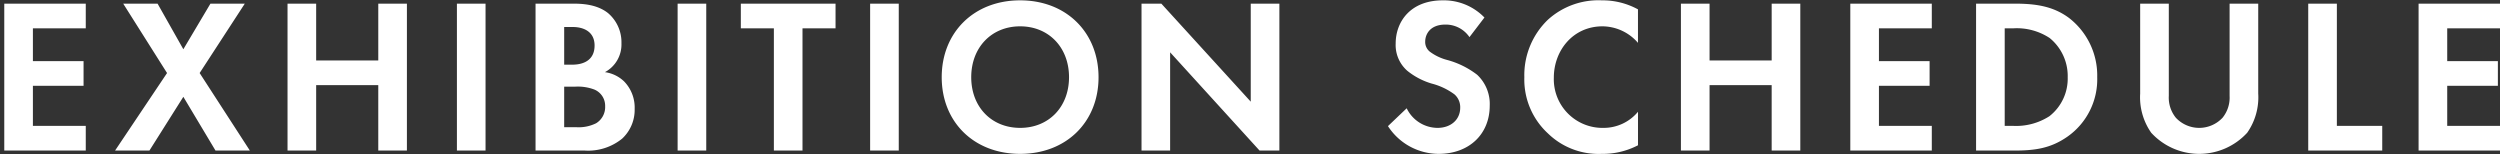 <svg xmlns="http://www.w3.org/2000/svg" width="454" height="28" viewBox="0 0 454 28">
  <rect x="0" y="0" width="454" height="28" fill="#333333" stroke="none"/>
  <defs>
    <style>
      .cls-1 {
        fill: #fff;
        fill-rule: evenodd;
      }
    </style>
  </defs>
  <path id="EXHIBITION_SCHEDULE" data-name="EXHIBITION SCHEDULE" class="cls-1" d="M15.575,0.662H0.775v26.68h14.8v-4.48h-9.6v-7.28h9.2V11.1h-9.2V5.142h9.6V0.662Zm5.32,26.68h6.24l6.16-9.76,5.84,9.76h6.24l-9.12-14.08,8.2-12.6h-6.24l-4.92,8.28-4.68-8.28h-6.24l7.96,12.6Zm36.52-26.68h-5.2v26.68h5.2V15.463h11.28v11.88h5.2V0.662h-5.2v10.32H57.415V0.662Zm25.56,0v26.68h5.2V0.662h-5.2Zm14.28,0v26.68h8.96a9.791,9.791,0,0,0,6.76-2.16,7.131,7.131,0,0,0,2.28-5.4,6.808,6.808,0,0,0-1.92-5,6.27,6.27,0,0,0-3.48-1.68,5.7,5.7,0,0,0,3-5.24,6.939,6.939,0,0,0-2.48-5.52c-2.16-1.68-5.04-1.68-6.52-1.68h-6.6Zm5.2,4.24h1.52c2.12,0,4,.92,4,3.36,0,3.4-3.24,3.48-4.04,3.48h-1.48V4.9Zm0,10.84h1.92a8.48,8.48,0,0,1,3.56.52,3.194,3.194,0,0,1,1.96,3.04,3.438,3.438,0,0,1-1.64,3.08,7.1,7.1,0,0,1-3.56.72h-2.24v-7.36Zm20.6-15.08v26.68h5.2V0.662h-5.2Zm28.68,4.48V0.662h-17.2v4.48h6v22.2h5.2V5.142h6Zm6.28-4.48v26.68h5.2V0.662h-5.2Zm27.24-.6c-8.4,0-14.24,5.84-14.24,13.96s5.84,13.92,14.24,13.92,14.24-5.8,14.24-13.92S193.655,0.062,185.255.062Zm0,23.16c-5.2,0-8.88-3.8-8.88-9.2s3.68-9.24,8.88-9.24,8.88,3.84,8.88,9.24S190.455,23.223,185.255,23.223Zm27.24,4.12V9.5l16.24,17.84h3.6V0.662h-5.2v17.8L210.9,0.662h-3.6v26.68h5.2Zm57.08-24.16a10.261,10.261,0,0,0-7.56-3.12c-5.92,0-8.56,3.92-8.56,7.84a6.209,6.209,0,0,0,2.12,4.96,12.837,12.837,0,0,0,4.44,2.32,11.951,11.951,0,0,1,4.12,1.96,3.1,3.1,0,0,1,1.04,2.4c0,2.24-1.76,3.68-4.12,3.68a6.255,6.255,0,0,1-5.6-3.56l-3.4,3.24a10.981,10.981,0,0,0,9.2,5.04c5.52,0,9.28-3.56,9.28-8.76a7.257,7.257,0,0,0-2.28-5.6,15.522,15.522,0,0,0-5.4-2.68,9.1,9.1,0,0,1-3.2-1.52,2.247,2.247,0,0,1-.84-1.8c0-1.36.88-3.12,3.68-3.12a5.211,5.211,0,0,1,4.36,2.28Zm27.88,17.12a8.079,8.079,0,0,1-6.24,2.92,8.838,8.838,0,0,1-9.04-9.12c0-4.92,3.48-9.32,8.84-9.32a8.581,8.581,0,0,1,6.44,3V1.7A13.41,13.41,0,0,0,290.9.062a13.655,13.655,0,0,0-9.8,3.52,13.949,13.949,0,0,0-4.28,10.44,13.3,13.3,0,0,0,4.28,10.2,13.154,13.154,0,0,0,9.76,3.72,13.816,13.816,0,0,0,6.6-1.56V20.3Zm13-19.64h-5.2v26.68h5.2V15.463h11.28v11.88h5.2V0.662h-5.2v10.32h-11.28V0.662Zm40.36,0h-14.8v26.68h14.8v-4.48h-9.6v-7.28h9.2V11.1h-9.2V5.142h9.6V0.662Zm8.04,0v26.68h6.88c3.72,0,6.64-.36,9.76-2.56a12.722,12.722,0,0,0,5.36-10.76,13.207,13.207,0,0,0-5.12-10.76c-2.96-2.2-6.2-2.6-9.92-2.6h-6.96Zm5.2,4.48h1.6a10.857,10.857,0,0,1,6.56,1.76,8.89,8.89,0,0,1,3.28,7.12,8.678,8.678,0,0,1-3.32,7.08,11.164,11.164,0,0,1-6.52,1.76h-1.6V5.142Zm24.6-4.48v16.32a11.229,11.229,0,0,0,2,7.12,11.821,11.821,0,0,0,17.44,0,11.229,11.229,0,0,0,2-7.12V0.662h-5.2v16.76a5.8,5.8,0,0,1-1.28,3.96,5.805,5.805,0,0,1-8.48,0,5.8,5.8,0,0,1-1.28-3.96V0.662h-5.2Zm30.52,0v26.68h13.44v-4.48h-8.24V0.662h-5.2Zm34.84,0h-14.8v26.68h14.8v-4.48h-9.6v-7.28h9.2V11.1h-9.2V5.142h9.6V0.662Z"/>
</svg>
